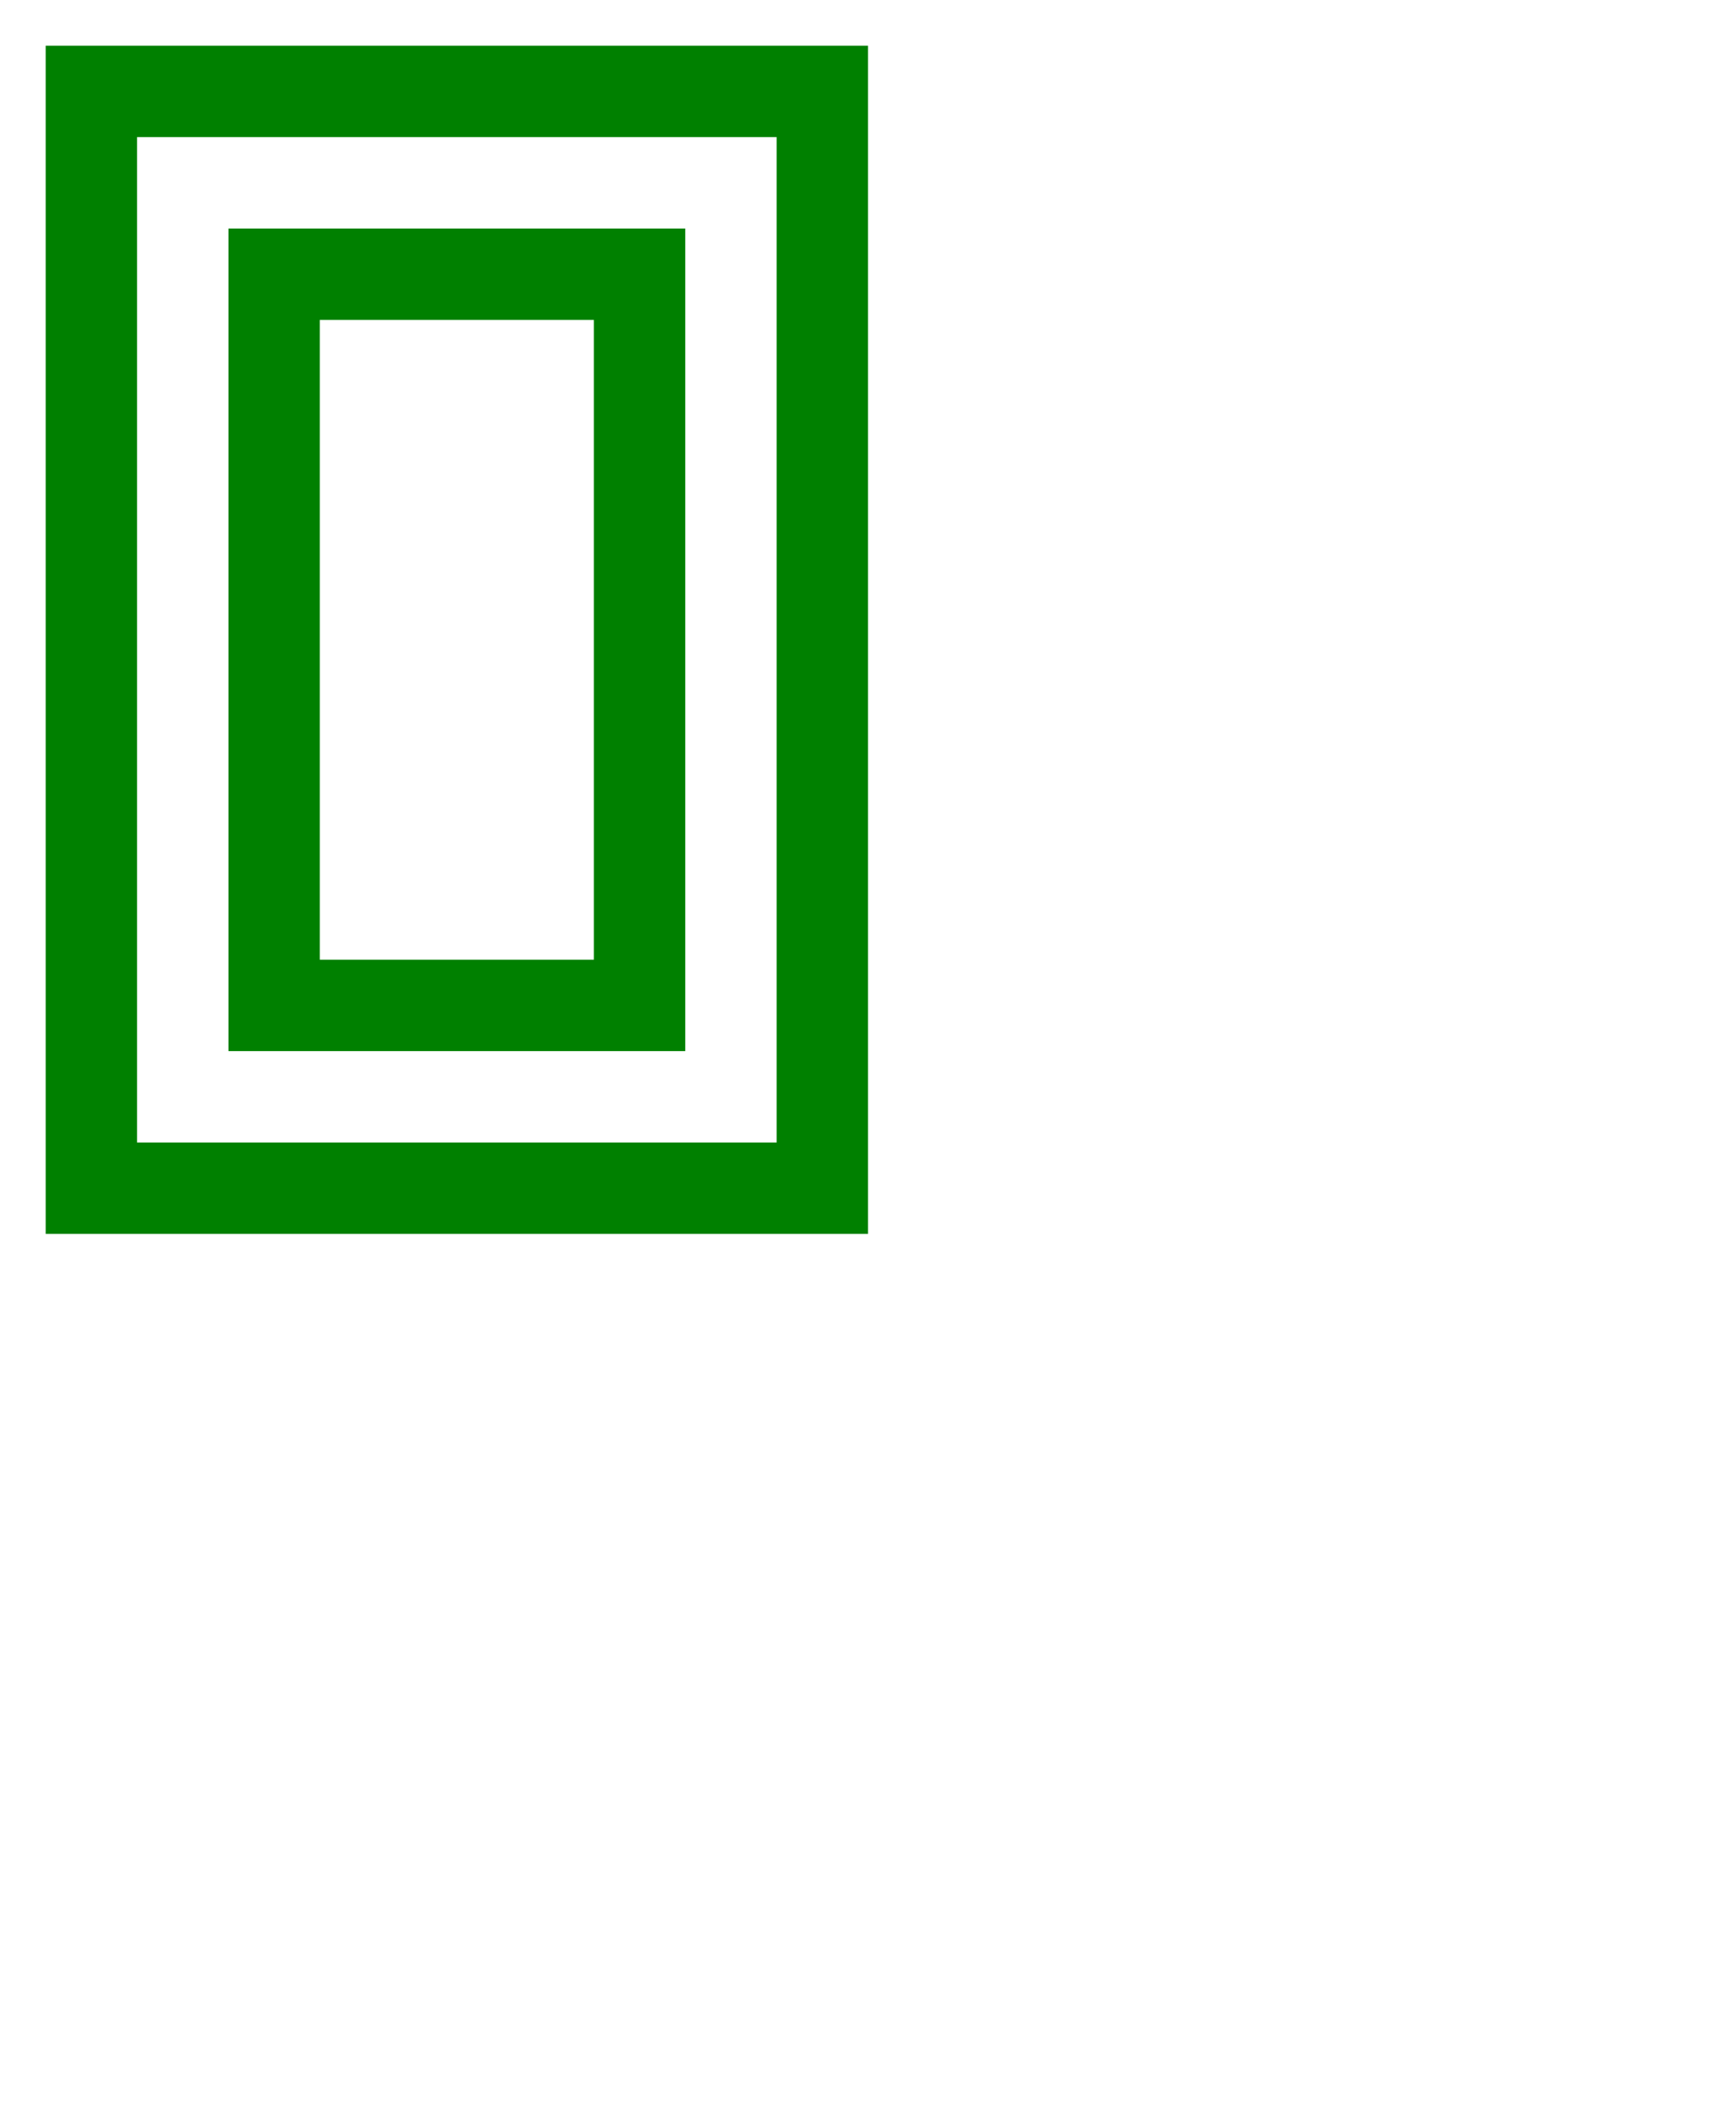 <svg width="19" height="23" viewBox="-5 -1 19 23" xmlns="http://www.w3.org/2000/svg"><path d="M 4 12 L 4 0 L -4 0 L -4 12 L 4 12 Z" stroke="green" stroke-width="1" fill="none" /><path d="M 2 10 L 2 2 L -2 2 L -2 10 L 2 10 Z" stroke="green" stroke-width="1" fill="none" /></svg>